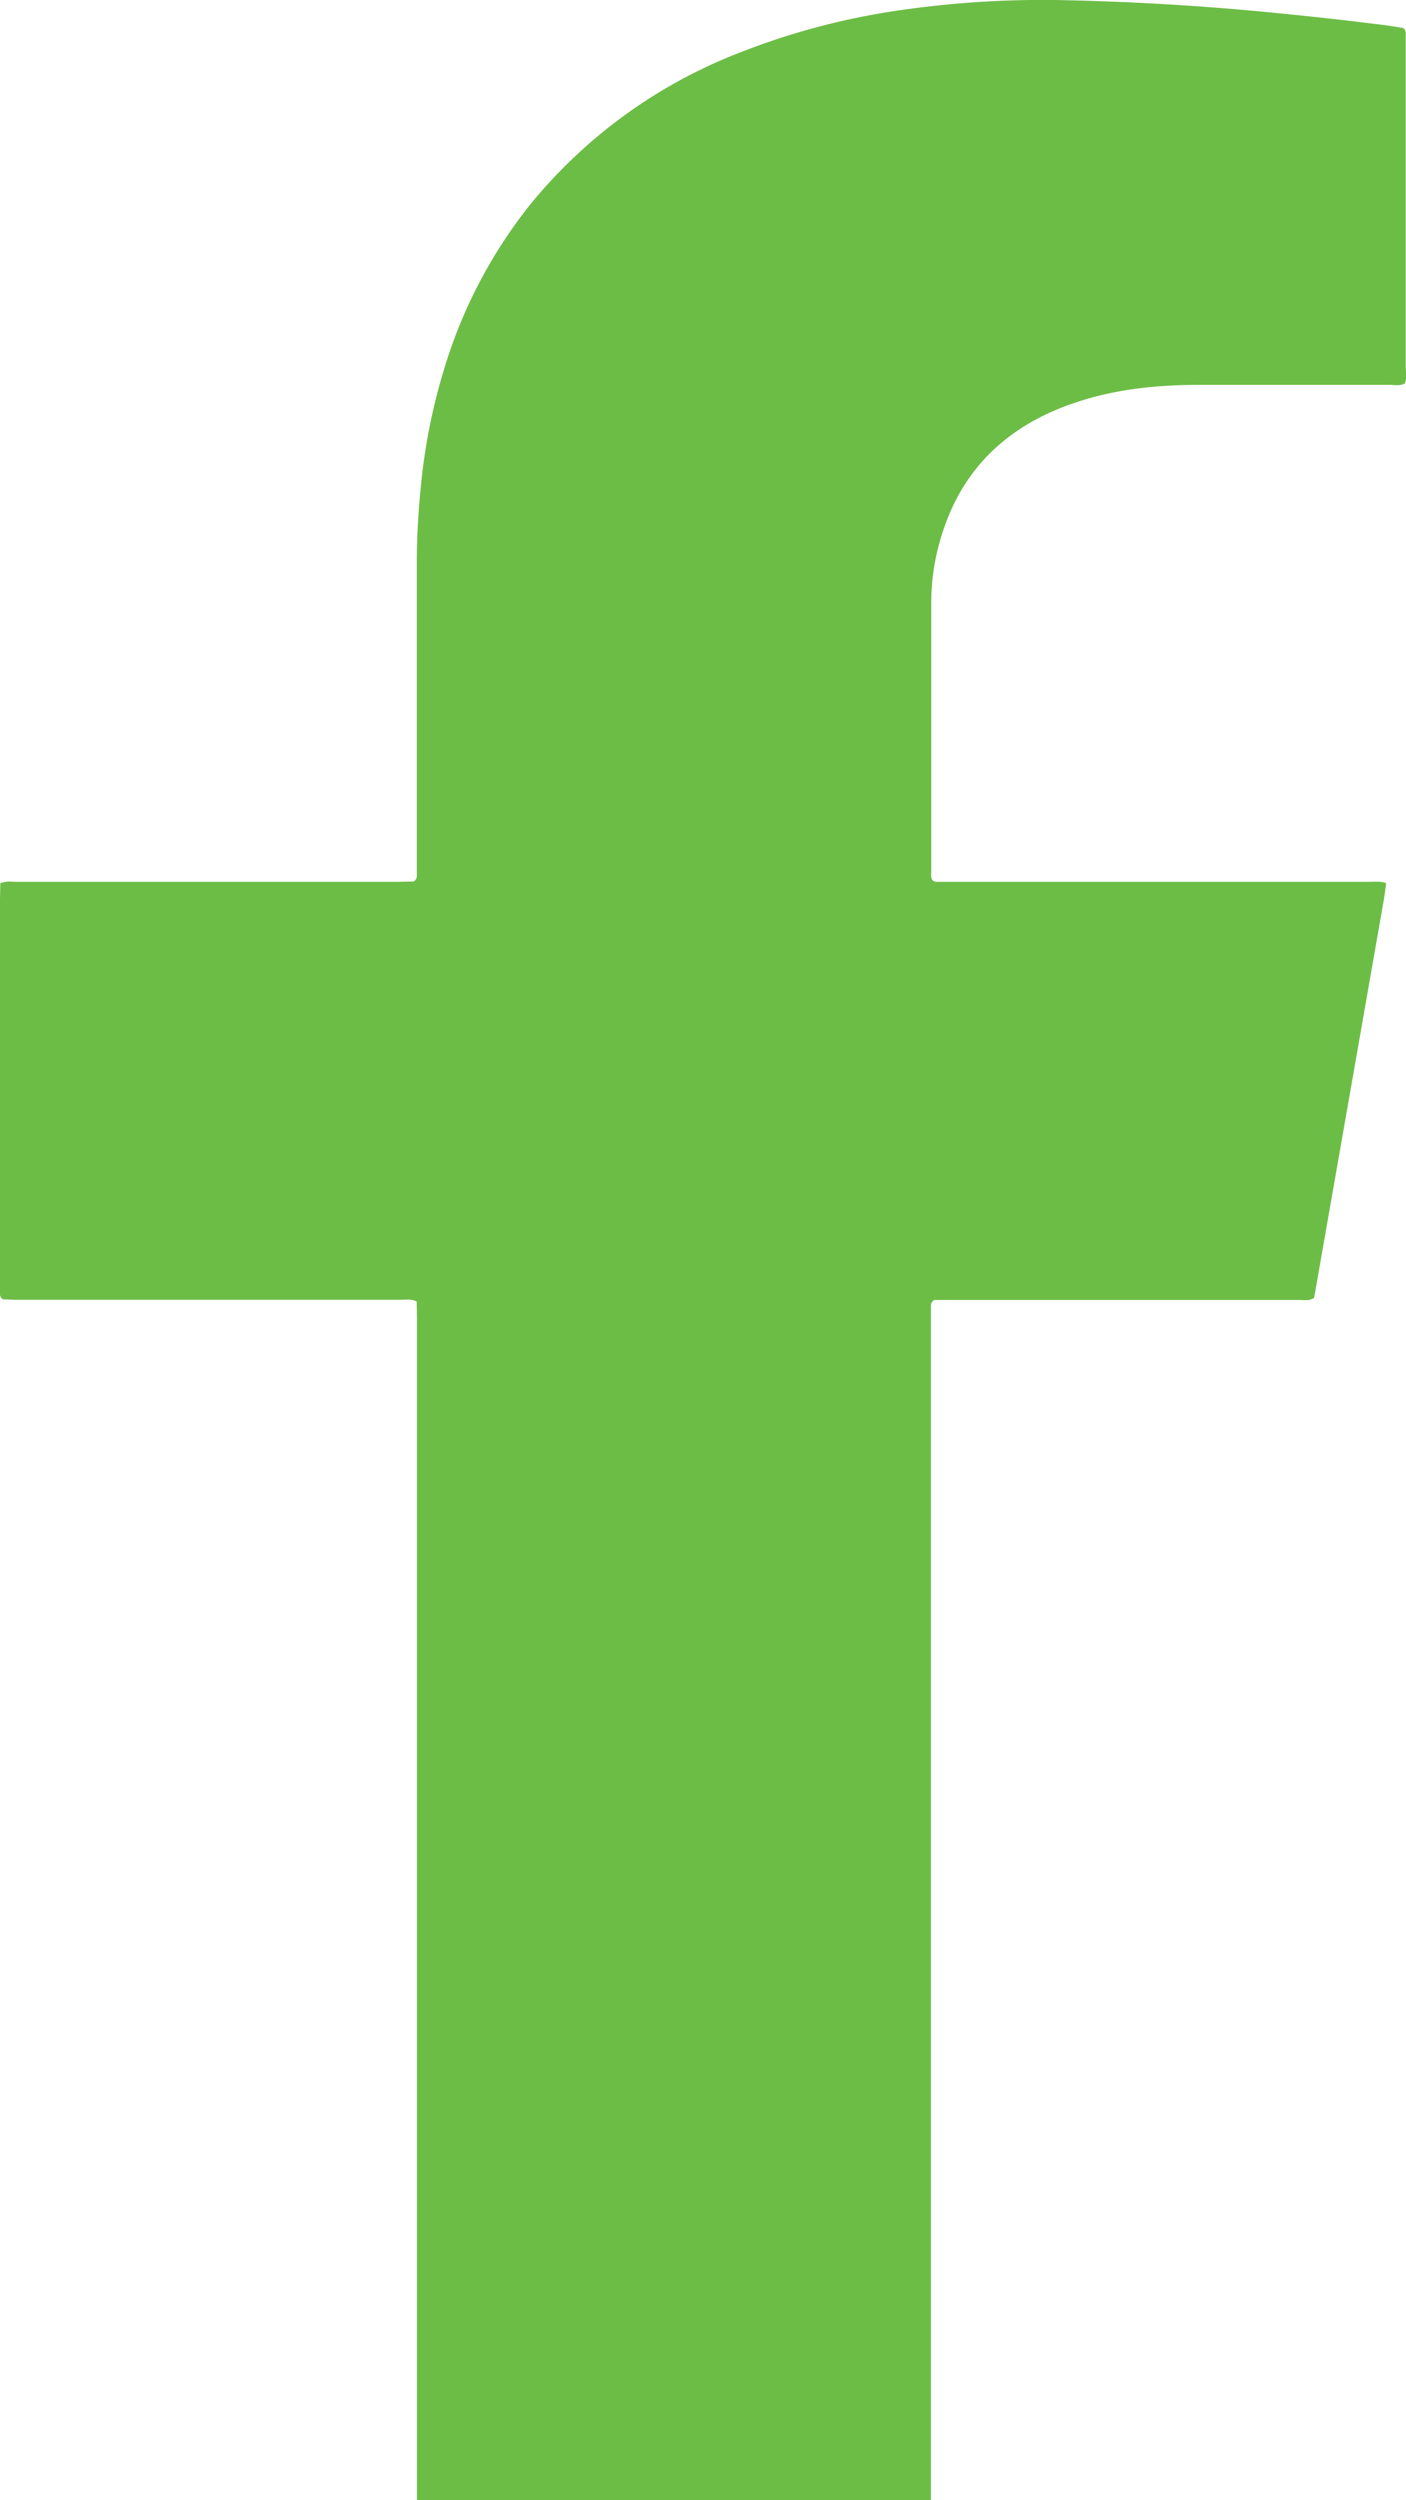 <?xml version="1.0" encoding="UTF-8"?>
<svg xmlns="http://www.w3.org/2000/svg" width="9" height="16" viewBox="0 0 9 16" fill="none">
  <path d="M8.998 2.357V.231c0-.017.005-.035-.017-.052-.043-.007-.092-.015-.14-.021C8.617.13 8.392.105 8.167.083A17.425 17.425 0 0 0 6.75 0 6.388 6.388 0 0 0 5.73.07a4.55 4.55 0 0 0-.988.264 3.236 3.236 0 0 0-1.341.966 3.134 3.134 0 0 0-.559 1.065 3.78 3.78 0 0 0-.143.699c-.019.178-.031.357-.031.536v1.98c0 .02.006.04-.018.061l-.101.002H.104c-.032 0-.065-.007-.102.01L0 5.756v2.508c0 .016-.004.035.018.051.027 0 .06.003.092.003h2.446c.035 0 .071-.007.111.01l.002.103V16h3.29V8.37c0-.016-.003-.035.022-.051h2.341c.029 0 .059.007.09-.014l.442-2.524c.008-.042.013-.085.019-.13-.038-.012-.075-.008-.11-.008H6.023c-.019 0-.04.004-.055-.011-.011-.018-.007-.04-.007-.059v-1.71c0-.166.027-.328.083-.487.136-.394.422-.667.865-.808.187-.06.381-.09.578-.1.095-.006.19-.005.285-.005h1.124c.032 0 .065.009.097-.01.013-.032.006-.064.006-.096z" fill="#6CBD45"></path>
</svg>

